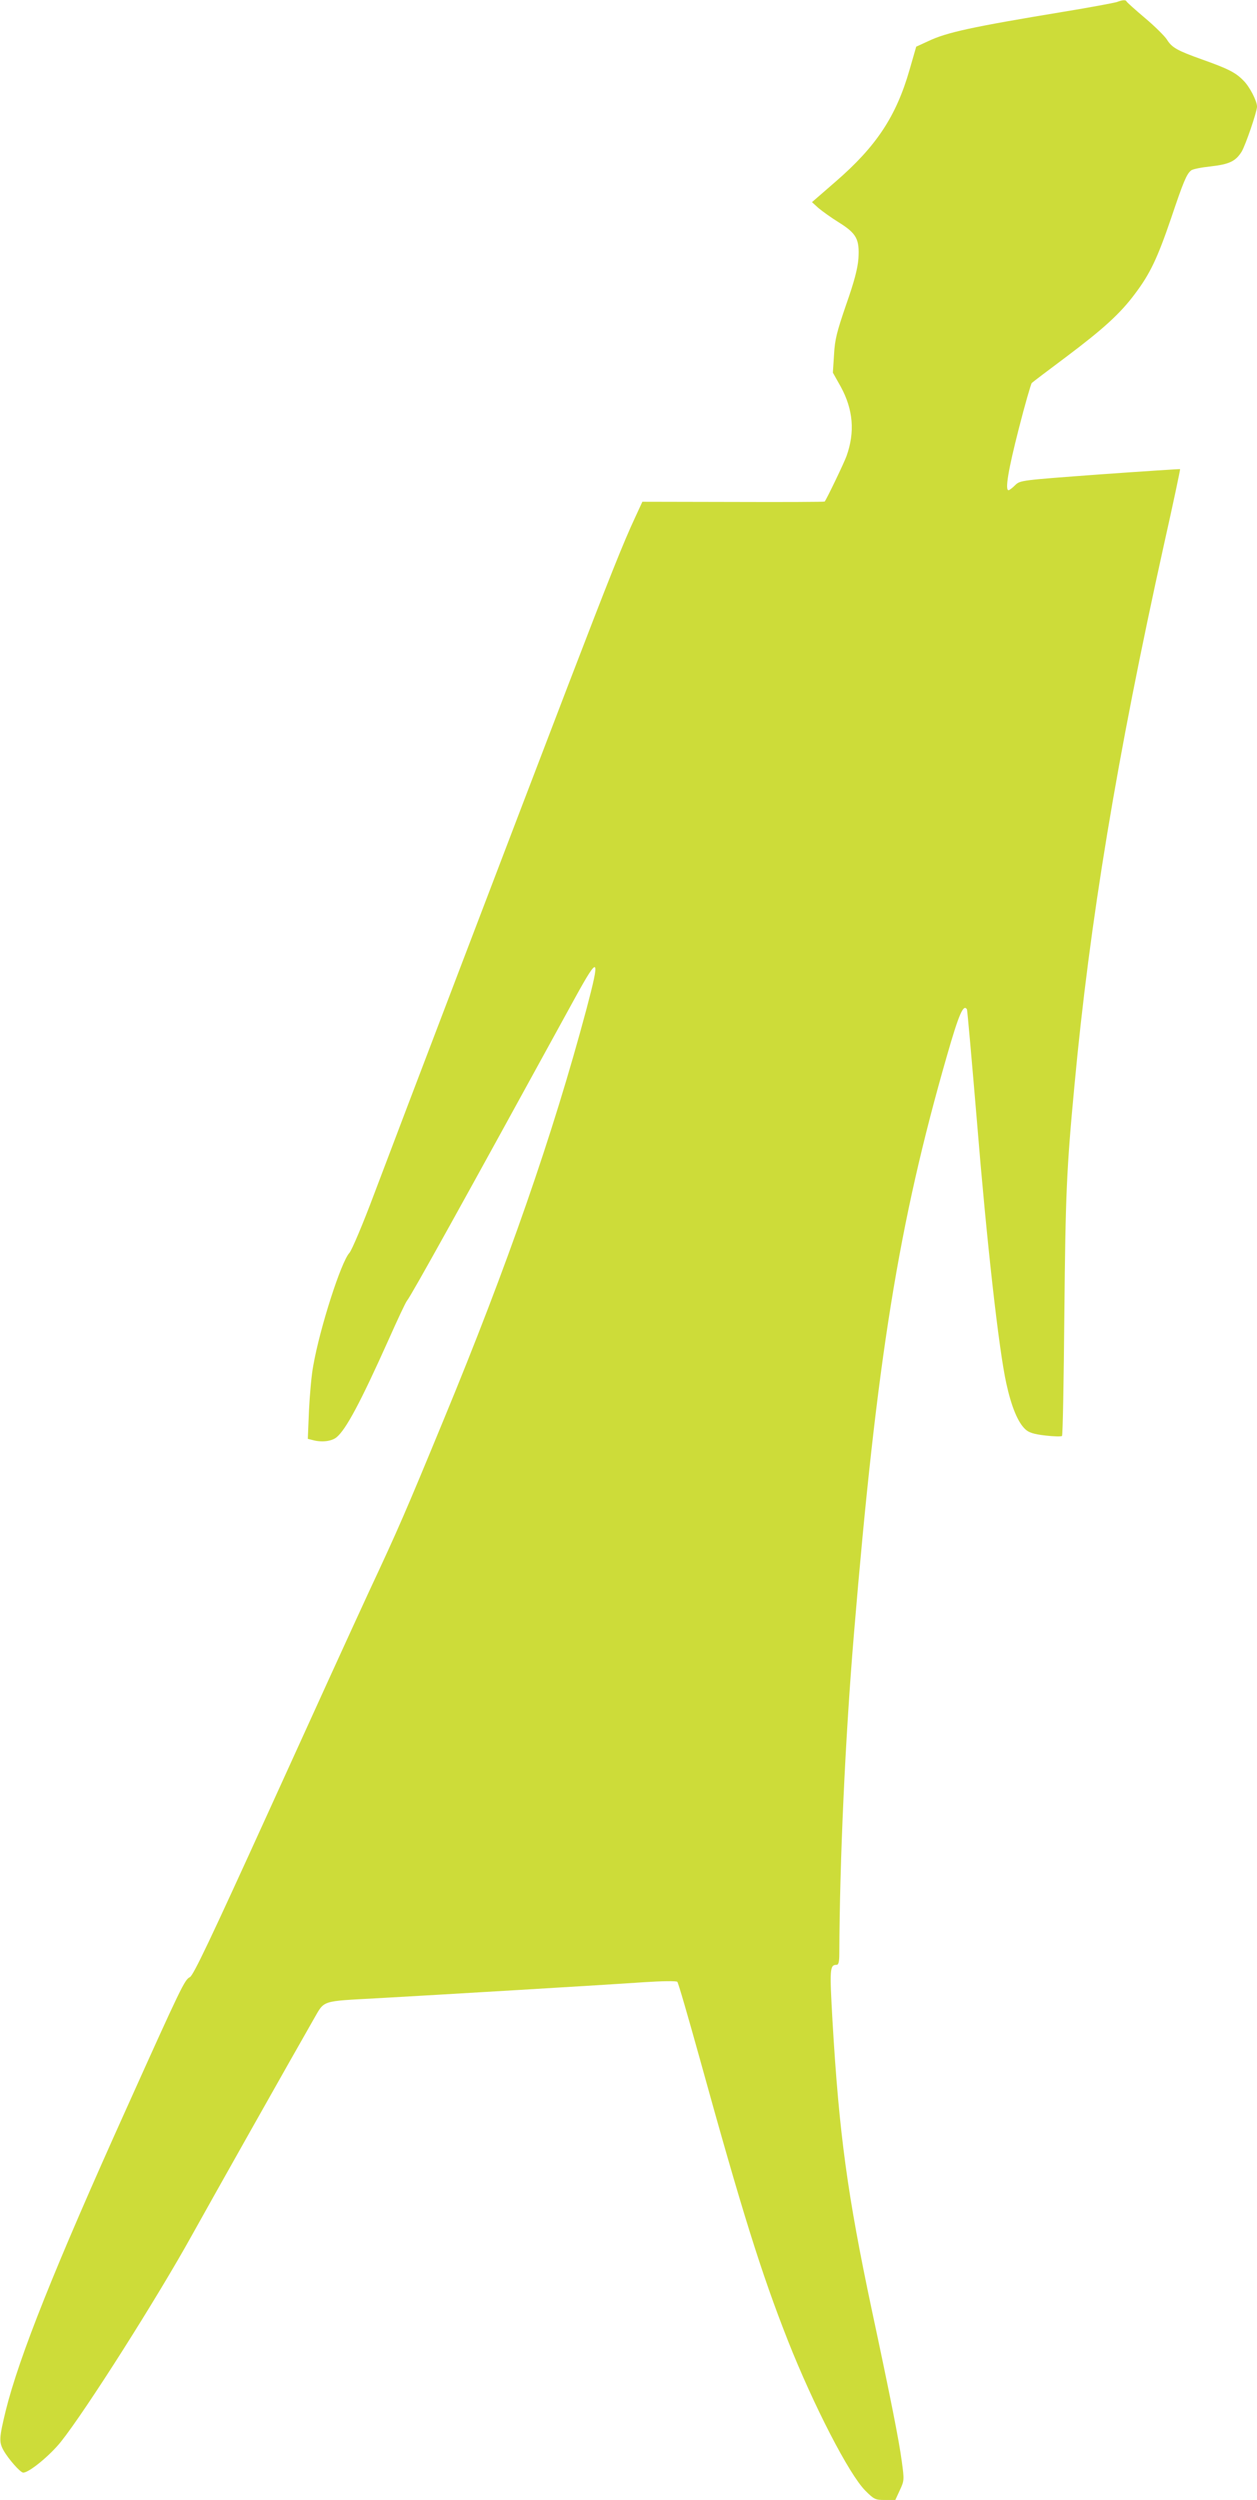 <?xml version="1.0" standalone="no"?>
<!DOCTYPE svg PUBLIC "-//W3C//DTD SVG 20010904//EN"
 "http://www.w3.org/TR/2001/REC-SVG-20010904/DTD/svg10.dtd">
<svg version="1.0" xmlns="http://www.w3.org/2000/svg"
 width="644pt" height="1280pt" viewBox="0 0 644 1280"
 preserveAspectRatio="xMidYMid meet">
<g transform="translate(0,1280) scale(0.1,-0.1)"
fill="#cddc39" stroke="none">
<path d="M5720 12789 c-14 -4 -135 -27 -270 -49 -473 -78 -601 -106 -695 -151
l-61 -28 -34 -118 c-69 -240 -171 -393 -379 -573 l-121 -105 33 -30 c19 -16
66 -50 105 -74 91 -57 106 -86 100 -185 -4 -51 -21 -117 -63 -236 -48 -140
-58 -179 -62 -256 l-6 -92 41 -73 c63 -116 73 -231 29 -354 -12 -34 -103 -223
-112 -233 -2 -2 -213 -3 -469 -2 l-465 1 -36 -78 c-61 -130 -134 -314 -345
-863 -273 -712 -864 -2261 -993 -2603 -58 -155 -115 -289 -127 -302 -42 -45
-151 -383 -185 -577 -9 -45 -18 -149 -22 -229 l-6 -146 24 -6 c46 -13 96 -7
122 13 49 39 124 180 268 501 45 101 87 191 94 199 23 28 287 504 865 1558
118 214 126 205 55 -63 -173 -647 -404 -1311 -732 -2104 -196 -475 -231 -556
-383 -881 -75 -162 -307 -670 -515 -1128 -299 -657 -384 -835 -402 -845 -27
-13 -43 -46 -324 -670 -370 -820 -551 -1273 -620 -1551 -33 -136 -35 -159 -11
-202 24 -43 86 -114 101 -114 30 0 136 87 193 158 127 159 495 739 671 1057
91 164 517 920 626 1110 55 95 34 88 326 104 304 17 1179 69 1364 82 90 6 167
7 171 2 5 -4 56 -181 115 -393 218 -788 315 -1097 452 -1445 131 -331 313
-684 396 -767 45 -45 51 -48 101 -48 l53 0 23 50 c23 49 23 53 10 148 -13 101
-59 333 -154 777 -124 586 -167 897 -201 1479 -15 265 -14 286 21 286 10 0 14
15 14 58 2 474 30 1098 75 1637 117 1406 229 2100 476 2958 62 216 85 268 103
239 2 -4 25 -262 51 -572 50 -614 112 -1171 151 -1345 26 -118 59 -198 97
-233 18 -17 43 -25 103 -32 43 -5 82 -6 85 -2 4 4 9 286 12 627 6 610 11 737
52 1170 77 831 217 1678 459 2770 47 209 83 381 82 383 -2 1 -187 -11 -411
-27 -405 -30 -408 -30 -434 -55 -15 -15 -30 -26 -34 -26 -19 0 -1 106 52 313
32 126 63 232 67 236 5 5 83 64 174 132 193 145 280 224 355 325 77 102 115
182 185 387 62 184 79 226 102 244 7 7 53 16 101 21 95 11 127 26 158 75 20
33 79 205 79 231 0 29 -38 103 -70 134 -40 41 -78 60 -210 107 -129 46 -156
61 -182 103 -11 17 -61 67 -111 109 -51 43 -93 81 -95 85 -4 10 -20 9 -52 -3z"/>
</g>
</svg>
